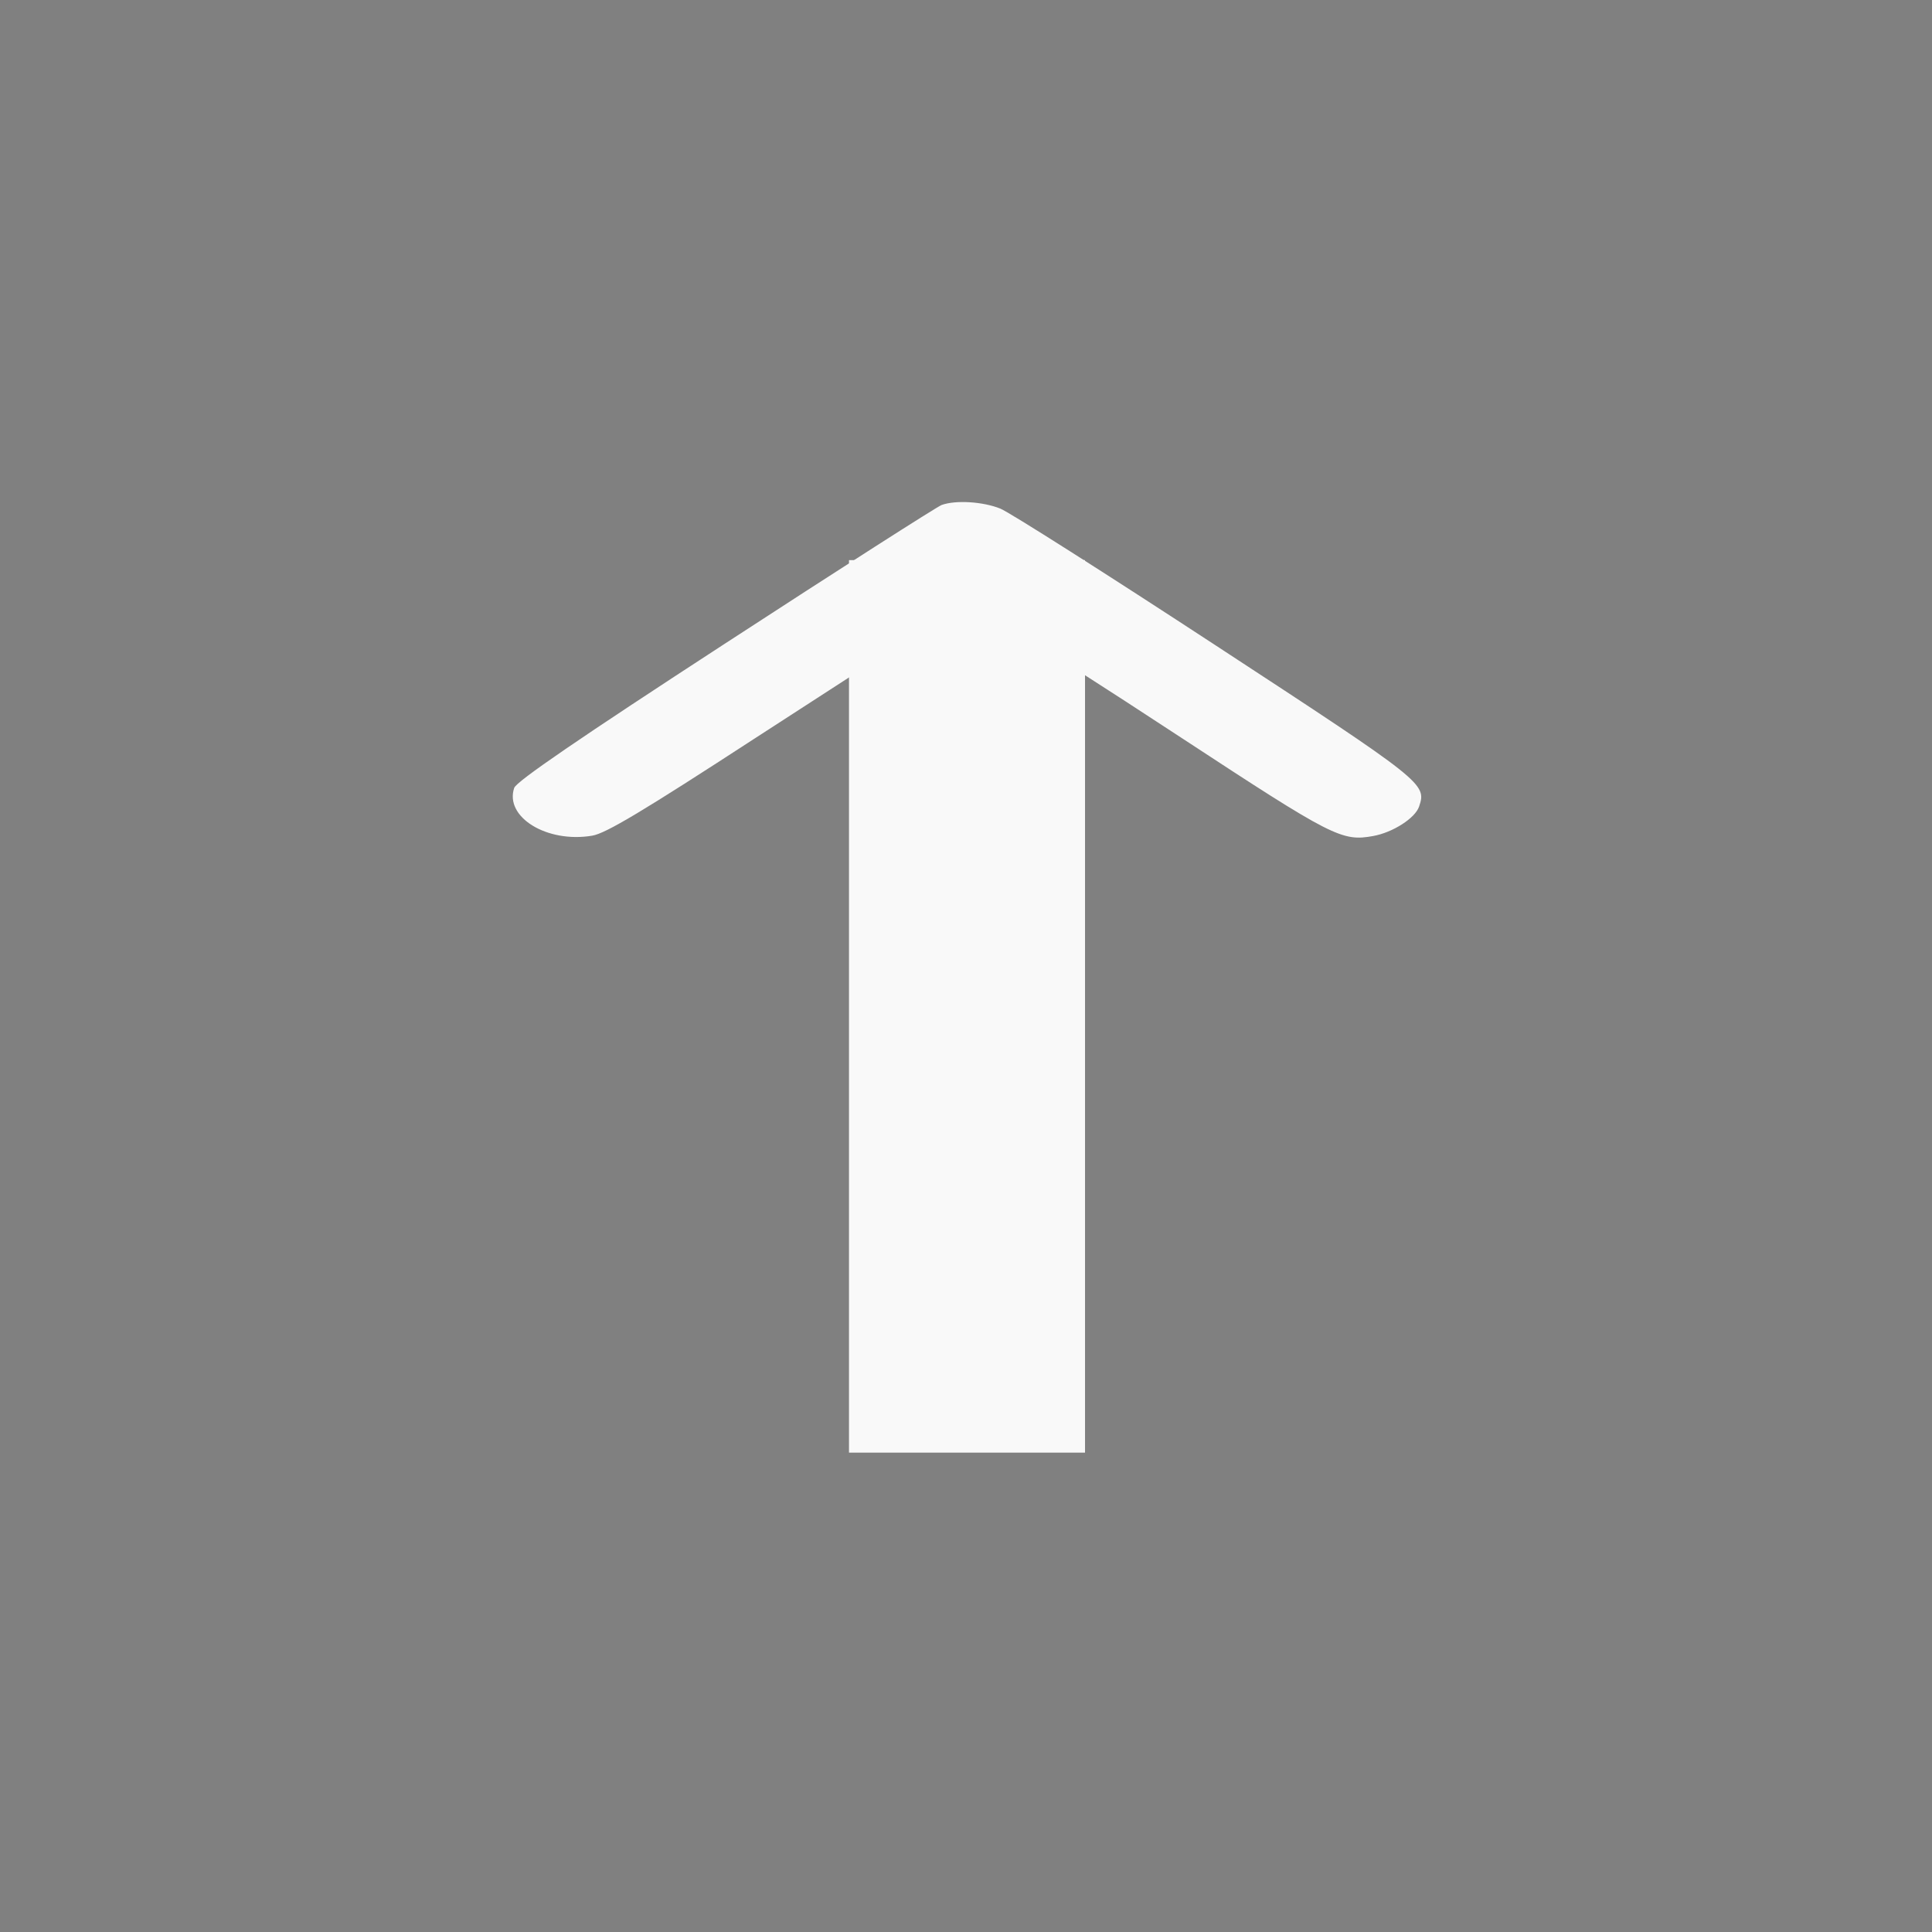 <?xml version="1.0" encoding="UTF-8" standalone="no"?>
<!-- Created with Inkscape (http://www.inkscape.org/) -->

<svg
   width="70"
   height="70"
   viewBox="0 0 18.521 18.521"
   version="1.1"
   id="svg1"
   xml:space="preserve"
   inkscape:export-filename="feed_white.svg"
   inkscape:export-xdpi="96"
   inkscape:export-ydpi="96"
   xmlns:inkscape="http://www.inkscape.org/namespaces/inkscape"
   xmlns:sodipodi="http://sodipodi.sourceforge.net/DTD/sodipodi-0.dtd"
   xmlns="http://www.w3.org/2000/svg"
   xmlns:svg="http://www.w3.org/2000/svg"><rect x="0" y="0" width="18.521" height="18.521" fill="#808080" stroke="none"/><sodipodi:namedview
     id="namedview1"
     pagecolor="#ffffff"
     bordercolor="#000000"
     borderopacity="0.25"
     inkscape:showpageshadow="2"
     inkscape:pageopacity="0.0"
     inkscape:pagecheckerboard="0"
     inkscape:deskcolor="#d1d1d1"
     inkscape:document-units="mm" /><defs
     id="defs1" /><g
     inkscape:label="Layer 1"
     inkscape:groupmode="layer"
     id="layer1"><g
       style="fill:#f9f9f9"
       id="g1"
       transform="matrix(0.265,0,0,0.265,2.788,2.552)"><g
         style="fill:#f9f9f9"
         id="g5499"
         transform="matrix(2.924,0,0,2.924,1.145,1.866)"><path
           style="fill:#f9f9f9;fill-opacity:1;stroke:none;stroke-width:0.201"
           d="m 7.456,13.647 -0.232,-0.139 -0.016,-4.741 c -0.009,-2.607 -0.023,-4.741 -0.031,-4.741 -0.008,0 -0.826,0.527 -1.818,1.171 C 3.957,6.109 3.507,6.378 3.338,6.407 2.779,6.502 2.25,6.178 2.372,5.816 2.399,5.736 3.173,5.206 4.984,4.028 6.399,3.107 7.603,2.337 7.66,2.316 c 0.173,-0.063 0.512,-0.042 0.727,0.045 0.112,0.045 1.313,0.808 2.668,1.695 2.582,1.689 2.607,1.709 2.512,1.991 -0.048,0.143 -0.324,0.32 -0.566,0.364 -0.39,0.071 -0.501,0.014 -2.366,-1.209 C 9.651,4.556 8.824,4.028 8.797,4.028 c -0.027,0 -0.056,2.133 -0.065,4.741 l -0.016,4.741 -0.232,0.139 c -0.193,0.115 -0.28,0.139 -0.514,0.139 -0.234,0 -0.321,-0.023 -0.514,-0.139 z"
           id="path86-8" /><rect
           style="fill:#f9f9f9;fill-opacity:1;stroke:none;stroke-width:7.831"
           id="rect1996"
           width="2.92"
           height="11.042"
           x="6.514"
           y="2.998" /><g
           style="fill:#f9f9f9"
           id="g2"
           transform="matrix(0.342,0,0,0.342,21.396,-22.651)"><g
             id="g20"
             transform="matrix(0.331,0,0,0.331,73.501,14.36)"
             style="fill:#f9f9f9;fill-opacity:1"><path
               style="fill:#f9f9f9;fill-opacity:1"
               d="m -133.929,-23.58 c 0.31,-0.348 0.428,-2.262 0.428,-6.971 0,-5.683 -0.074,-6.58 -0.599,-7.203 -0.598,-0.711 -0.598,-0.711 0.171,-0.059 0.749,0.634 0.77,0.829 0.77,7.229 0,5.864 -0.065,6.627 -0.599,7.031 -0.509,0.385 -0.535,0.382 -0.171,-0.027 z"
               id="path21" /><path
               style="fill:#f9f9f9;fill-opacity:1"
               d="m -152.058,102.301 c -3.984,-0.384 -9.072,-1.444 -12.98,-2.702 -4.338,-1.397 -12.108,-5.327 -15.855,-8.018 -12.331,-8.856 -20.672,-21.752 -23.803,-36.804 -1.057,-5.079 -1.306,-14.836 -0.511,-20.035 1.458,-9.543 4.462,-17.158 10.02,-25.403 l 2.604,-3.864 -1.481,-1.509 -1.481,-1.509 -0.938,0.668 c -0.516,0.368 -1.206,0.668 -1.534,0.668 -0.328,0 -2.19,-1.569 -4.139,-3.487 -2.912,-2.865 -3.543,-3.667 -3.543,-4.499 0,-0.848 0.825,-1.837 5.082,-6.094 4.194,-4.194 5.254,-5.082 6.067,-5.082 0.796,0 1.658,0.681 4.499,3.553 1.933,1.954 3.514,3.816 3.514,4.139 0,0.322 -0.301,1.009 -0.668,1.525 l -0.668,0.938 1.518,1.49 1.518,1.49 1.46,-1.094 c 7.887,-5.91 17.796,-10.411 26.116,-11.862 1.638,-0.286 3.036,-0.519 3.105,-0.519 0.069,0 0.126,-1.617 0.126,-3.593 v -3.593 h -1.977 c -3.519,0 -3.498,0.045 -3.498,-7.665 0,-5.959 0.061,-6.655 0.626,-7.166 0.557,-0.504 1.927,-0.566 12.436,-0.566 11.007,0 11.849,0.043 12.377,0.626 0.485,0.536 0.566,1.56 0.566,7.166 0,7.643 0.017,7.606 -3.498,7.606 h -1.977 v 3.534 3.534 l 3.678,0.772 c 9.281,1.947 16.782,5.244 24.267,10.666 1.537,1.114 2.93,2.025 3.096,2.025 0.165,0 0.89,-0.604 1.61,-1.341 l 1.31,-1.341 -0.727,-1.021 c -0.4,-0.562 -0.727,-1.29 -0.727,-1.619 0,-0.329 1.594,-2.191 3.541,-4.139 2.858,-2.858 3.732,-3.542 4.534,-3.545 0.828,-0.003 1.828,0.844 6.04,5.117 4.266,4.328 5.047,5.281 5.047,6.158 0,0.854 -0.574,1.611 -3.248,4.285 -1.786,1.786 -3.629,3.343 -4.094,3.46 -0.586,0.147 -1.133,-0.013 -1.779,-0.521 l -0.933,-0.734 -1.557,1.557 c -1.162,1.162 -1.471,1.676 -1.217,2.027 6.543,9.065 9.833,16.152 11.853,25.532 1.06,4.921 1.151,17.129 0.168,22.412 -1.493,8.02 -5.319,17.06 -10.065,23.781 -2.912,4.124 -9.564,10.779 -13.769,13.775 -3.888,2.77 -11.645,6.711 -15.913,8.086 -8.116,2.613 -16.108,3.517 -24.195,2.737 z m 3.575,-14.382 c 0.093,-3.667 0.131,-3.839 0.995,-4.483 0.767,-0.572 1.017,-0.607 1.711,-0.241 0.447,0.236 0.926,0.598 1.064,0.805 0.138,0.207 0.254,2.047 0.257,4.088 l 0.005,3.712 2.139,-0.232 c 3.365,-0.365 8.464,-1.456 11.413,-2.441 2.503,-0.836 6.637,-2.71 6.637,-3.008 0,-0.071 -0.68,-1.339 -1.512,-2.818 -1.979,-3.52 -2.169,-4.311 -1.255,-5.225 1.535,-1.535 2.846,-0.669 5.014,3.311 0.74,1.359 1.527,2.473 1.748,2.474 1.805,0.01 14.483,-12.621 14.483,-14.43 0,-0.138 -1.116,-0.895 -2.481,-1.681 -3.101,-1.788 -4.021,-2.613 -4.021,-3.608 0,-0.772 1.183,-2.178 1.832,-2.178 0.184,0 1.776,0.77 3.537,1.711 1.761,0.941 3.285,1.711 3.387,1.711 0.358,0 2.479,-4.996 3.341,-7.87 0.859,-2.865 1.68,-7.001 2.089,-10.522 l 0.209,-1.796 h -3.927 c -3.671,0 -3.962,-0.05 -4.46,-0.76 -0.719,-1.027 -0.671,-1.615 0.211,-2.554 0.689,-0.733 1.019,-0.792 4.448,-0.792 2.736,0 3.704,-0.112 3.702,-0.428 -0.006,-1.379 -1.159,-7.735 -1.888,-10.412 -0.86,-3.159 -3.086,-8.87 -3.574,-9.171 -0.144,-0.089 -1.476,0.532 -2.959,1.38 -3.848,2.201 -4.749,2.318 -5.74,0.747 -0.742,-1.176 0.169,-2.326 3.29,-4.152 1.641,-0.96 2.989,-1.886 2.994,-2.057 0.018,-0.566 -2.829,-4.09 -5.795,-7.173 -2.723,-2.831 -8.049,-7.401 -8.624,-7.401 -0.14,0 -0.898,1.116 -1.685,2.481 -0.787,1.364 -1.744,2.827 -2.128,3.251 -0.977,1.078 -2.454,1.016 -3.209,-0.135 -0.586,-0.894 -0.571,-0.947 1.104,-4.149 0.934,-1.784 1.74,-3.352 1.792,-3.485 0.142,-0.363 -4.851,-2.586 -7.965,-3.547 -2.404,-0.742 -5.813,-1.408 -10.693,-2.09 l -1.454,-0.203 v 3.92 c 0,3.663 -0.05,3.955 -0.76,4.452 -1.024,0.717 -1.839,0.67 -2.661,-0.152 -0.593,-0.593 -0.684,-1.141 -0.684,-4.086 0,-2.295 -0.135,-3.485 -0.415,-3.658 -0.89,-0.55 -6.779,0.37 -11.561,1.807 -2.7,0.811 -8.212,3.116 -8.212,3.434 0,0.077 0.682,1.326 1.516,2.775 1.918,3.336 2.181,4.331 1.38,5.216 -0.334,0.369 -1.037,0.671 -1.563,0.671 -1.072,0 -1.906,-0.939 -3.722,-4.192 -0.604,-1.082 -1.222,-2.044 -1.372,-2.137 -0.397,-0.246 -4.242,2.658 -6.983,5.274 -2.647,2.526 -7.738,8.502 -7.726,9.069 0.004,0.203 1.107,0.985 2.451,1.738 3.388,1.898 4.042,2.465 4.042,3.505 0,1.103 -0.897,2.141 -1.849,2.14 -0.394,-4.3e-4 -2.089,-0.771 -3.767,-1.712 -1.678,-0.941 -3.084,-1.672 -3.125,-1.625 -0.504,0.586 -2.325,4.817 -3.016,7.007 -0.949,3.011 -2.083,8.363 -2.393,11.3 l -0.19,1.796 h 3.748 c 3.292,0 3.831,0.083 4.432,0.684 0.822,0.822 0.869,1.638 0.152,2.661 -0.495,0.707 -0.796,0.76 -4.257,0.76 -2.048,0 -3.803,0.127 -3.899,0.283 -0.265,0.429 0.706,6.858 1.512,10.016 0.744,2.915 2.804,8.367 3.543,9.378 0.394,0.539 0.712,0.437 3.857,-1.238 3.398,-1.809 3.436,-1.82 4.34,-1.228 0.639,0.419 0.912,0.893 0.912,1.586 0,1.181 -1.018,2.122 -4.251,3.93 -1.238,0.692 -2.25,1.386 -2.25,1.543 0,1.627 12.852,14.403 14.479,14.394 0.223,-0.001 1.153,-1.321 2.067,-2.932 1.817,-3.204 2.736,-3.934 4.146,-3.291 1.698,0.774 1.316,2.672 -1.406,6.984 -0.445,0.705 -0.809,1.371 -0.809,1.481 0,0.352 4.862,2.448 7.87,3.393 2.955,0.928 9.193,2.16 11.195,2.21 l 1.101,0.028 z m -1.357,-37.968 c -6.357,-3.147 -5.138,-12.64 1.816,-14.136 0.924,-0.199 1.454,-0.916 4.518,-6.115 6.022,-10.218 9.663,-15.489 9.663,-13.989 0,0.535 -2.398,9.032 -4.478,15.867 l -2.081,6.838 0.713,1.657 c 1.735,4.034 0.065,8.448 -3.81,10.067 -1.822,0.761 -4.588,0.679 -6.341,-0.189 z"
               id="path20" /></g></g><g
           style="fill:currentColor"
           id="g3"
           transform="matrix(0.342,0,0,0.342,-0.637,-1.008)"><g
             style="fill:currentColor"
             id="g5499-8"
             transform="matrix(2.924,0,0,2.924,1.145,1.866)"><path
               style="fill:#0d2b47;fill-opacity:1;stroke:none;stroke-width:0.201"
               d="m 49.757,43.39 -0.232,-0.139 -0.016,-4.741 c -0.009,-2.607 -0.023,-4.741 -0.031,-4.741 -0.008,0 -0.826,0.527 -1.818,1.171 -1.401,0.91 -1.851,1.179 -2.02,1.208 -0.559,0.095 -1.088,-0.228 -0.966,-0.59 0.027,-0.08 0.801,-0.611 2.612,-1.789 1.415,-0.921 2.62,-1.691 2.677,-1.712 0.173,-0.063 0.512,-0.042 0.727,0.045 0.112,0.045 1.313,0.808 2.668,1.695 2.582,1.689 2.607,1.709 2.512,1.991 -0.048,0.143 -0.324,0.32 -0.566,0.364 -0.39,0.071 -0.501,0.014 -2.366,-1.209 -0.984,-0.646 -1.811,-1.174 -1.838,-1.174 -0.027,0 -0.056,2.133 -0.065,4.741 l -0.016,4.741 -0.232,0.139 c -0.193,0.115 -0.28,0.139 -0.514,0.139 -0.234,0 -0.321,-0.023 -0.514,-0.139 z"
               id="path86-8-0" /><path
               style="fill:#0d2b47;fill-opacity:1;stroke:#000080;stroke-width:0.154;stroke-opacity:1"
               d="m 42.446,34.791 c -0.173,-0.183 -0.183,-0.297 -0.162,-1.854 0.016,-1.193 0.024,-1.321 0.099,-1.55 0.206,-0.631 0.699,-1.119 1.333,-1.319 l 0.271,-0.085 h 6.288 6.288 l 0.269,0.085 c 0.636,0.201 1.129,0.687 1.333,1.316 0.076,0.233 0.084,0.356 0.1,1.553 0.021,1.578 0.011,1.691 -0.171,1.862 -0.115,0.108 -0.161,0.126 -0.328,0.126 -0.172,0 -0.209,-0.015 -0.319,-0.131 -0.075,-0.08 -0.134,-0.189 -0.148,-0.279 -0.013,-0.081 -0.025,-0.744 -0.026,-1.474 -0.001,-1.251 -0.006,-1.337 -0.08,-1.5 -0.105,-0.232 -0.247,-0.376 -0.478,-0.485 l -0.192,-0.091 h -6.25 -6.25 l -0.192,0.091 c -0.231,0.109 -0.372,0.253 -0.478,0.485 -0.074,0.163 -0.078,0.249 -0.08,1.519 -9.69e-4,0.74 -0.018,1.415 -0.037,1.5 -0.054,0.234 -0.223,0.365 -0.468,0.365 -0.175,0 -0.211,-0.015 -0.324,-0.134 z"
               id="path350-2" /><path
               style="fill:#0d2b47;fill-opacity:1;stroke:#000080;stroke-width:0.154;stroke-opacity:1"
               d="m 43.968,45.829 c -0.747,-0.125 -1.367,-0.688 -1.602,-1.454 -0.063,-0.207 -0.071,-0.382 -0.071,-1.673 0,-1.363 0.004,-1.449 0.075,-1.567 0.079,-0.131 0.264,-0.241 0.406,-0.241 0.141,0 0.326,0.11 0.406,0.241 0.07,0.116 0.077,0.223 0.094,1.605 0.021,1.646 0.011,1.582 0.295,1.852 0.081,0.077 0.208,0.172 0.282,0.212 0.13,0.069 0.366,0.072 6.423,0.072 h 6.288 l 0.156,-0.083 c 0.086,-0.046 0.213,-0.141 0.282,-0.212 0.26,-0.264 0.252,-0.21 0.274,-1.84 0.018,-1.382 0.024,-1.489 0.094,-1.605 0.079,-0.131 0.264,-0.241 0.406,-0.241 0.141,0 0.326,0.11 0.406,0.241 0.071,0.118 0.075,0.203 0.075,1.567 0,1.291 -0.007,1.467 -0.071,1.673 -0.107,0.348 -0.277,0.641 -0.508,0.871 -0.279,0.279 -0.555,0.439 -0.919,0.532 -0.299,0.076 -0.402,0.078 -6.499,0.072 -3.408,-0.003 -6.239,-0.012 -6.292,-0.021 z"
               id="path389-8" /><rect
               style="fill:#0d2b47;fill-opacity:1;stroke:none;stroke-width:7.478"
               id="rect1996-8"
               width="2.92"
               height="10.069"
               x="48.815"
               y="33.515" /><g
               id="g23"
               transform="matrix(0.569,0,0,0.569,54.538,2.33)"
               style="fill:#0d2b47;fill-opacity:1"><path
                 style="fill:#0d2b47;fill-opacity:1"
                 d="m -155.488,-25.34 c 0,-0.028 0.637,-0.633 1.416,-1.344 0.779,-0.711 1.591,-1.46 1.805,-1.666 0.214,-0.205 0.39,-0.35 0.39,-0.322 0,0.028 -0.637,0.633 -1.416,1.344 -0.779,0.711 -1.591,1.46 -1.805,1.666 -0.214,0.205 -0.39,0.35 -0.39,0.322 z"
                 id="path24" /><path
                 style="fill:#0d2b47;fill-opacity:1"
                 d="m -160.581,-14.434 c -0.854,-0.242 -1.563,-0.856 -1.951,-1.688 -0.293,-0.628 -0.303,-1.724 -0.021,-2.348 0.339,-0.752 -0.464,0.013 10.117,-9.628 l 3.002,-2.735 -0.118,-0.383 c -0.065,-0.211 -0.138,-0.697 -0.162,-1.081 -0.211,-3.292 2.846,-6.007 6.091,-5.408 0.268,0.049 0.536,0.117 0.596,0.15 0.076,0.042 -0.381,0.552 -1.502,1.678 l -1.611,1.617 0.429,1.214 0.429,1.214 1.221,0.432 1.221,0.432 1.607,-1.618 c 1.163,-1.171 1.625,-1.587 1.67,-1.505 0.035,0.062 0.104,0.333 0.153,0.6 0.46,2.495 -1.033,4.991 -3.498,5.848 -0.56,0.195 -0.76,0.222 -1.623,0.219 -0.658,-0.002 -1.112,-0.045 -1.368,-0.13 l -0.383,-0.126 -5.642,6.191 c -3.103,3.405 -5.79,6.317 -5.97,6.472 -0.64,0.548 -1.873,0.817 -2.686,0.586 z m 1.606,-1.389 c 0.546,-0.286 0.862,-0.835 0.862,-1.498 0,-0.986 -0.719,-1.706 -1.692,-1.695 -0.977,0.012 -1.672,0.716 -1.672,1.695 0,1.312 1.334,2.111 2.503,1.498 z"
                 id="path23" /></g><g
               id="g24"
               transform="matrix(0.206,0,0,0.206,-32.626,47.534)"
               style="fill:#0d2b47;fill-opacity:1"><path
                 style="fill:#0d2b47;fill-opacity:1"
                 d="m -140.03,-118.021 c 5.325,-0.013 14.039,-0.013 19.364,0 5.325,0.013 0.968,0.023 -9.682,0.023 -10.65,0 -15.007,-0.01 -9.682,-0.023 z"
                 id="path31" /><path
                 style="fill:#0d2b47;fill-opacity:1"
                 d="m -118.333,-114.443 c 1.516,-0.014 3.971,-0.014 5.456,2e-5 1.485,0.014 0.244,0.025 -2.757,0.025 -3.001,-2e-5 -4.215,-0.011 -2.699,-0.025 z"
                 id="path30" /><path
                 style="fill:#0d2b47;fill-opacity:1"
                 d="m -86.567,-86.738 c 0,-4.009 0.011,-5.649 0.024,-3.645 0.013,2.005 0.013,5.285 0,7.29 -0.013,2.005 -0.024,0.364 -0.024,-3.645 z"
                 id="path29" /><path
                 style="fill:#0d2b47;fill-opacity:1"
                 d="m -156.243,-99.215 c 1e-5,-6.592 0.011,-9.275 0.024,-5.963 0.013,3.312 0.013,8.706 0,11.985 -0.013,3.28 -0.024,0.57 -0.024,-6.022 z"
                 id="path28" /><path
                 style="fill:#0d2b47;fill-opacity:1"
                 d="m -131.272,-79.195 c -0.033,-0.033 -0.059,-0.103 -0.058,-0.157 8.2e-4,-0.058 0.03,-0.052 0.072,0.015 0.056,0.088 2.371,0.116 10.888,0.135 l 10.818,0.023 -10.83,0.022 c -5.957,0.012 -10.857,-0.005 -10.89,-0.038 z m 40.078,-0.007 c 0.849,-0.015 2.237,-0.015 3.086,0 0.849,0.015 0.154,0.027 -1.543,0.027 -1.697,0 -2.391,-0.012 -1.543,-0.027 z"
                 id="path27" /><path
                 style="fill:#0d2b47;fill-opacity:1"
                 d="m -98.238,-104.336 -1.833,-1.856 1.856,1.833 c 1.021,1.008 1.856,1.843 1.856,1.856 0,0.064 -0.176,-0.108 -1.879,-1.833 z"
                 id="path26" /><path
                 style="fill:#0d2b47;fill-opacity:1"
                 d="m -166.125,-52.213 v -3.578 h 44.722 44.722 v 3.578 3.578 h -44.722 -44.722 z m 4.192,0.13 c 0.215,-0.617 0.365,-1.147 0.334,-1.179 -0.101,-0.101 -0.198,0.091 -0.546,1.085 l -0.342,0.975 -0.362,-1.042 c -0.21,-0.606 -0.41,-1.042 -0.477,-1.042 -0.064,0 -0.116,0.026 -0.116,0.057 0,0.048 0.477,1.409 0.725,2.068 0.042,0.111 0.147,0.201 0.234,0.201 0.123,-2.9e-4 0.247,-0.255 0.55,-1.122 z m 1.611,1.042 c 0.222,-0.141 0.033,-0.27 -0.242,-0.166 -0.346,0.131 -0.68,0.028 -0.805,-0.247 -0.058,-0.126 -0.105,-0.248 -0.105,-0.27 0,-0.022 0.282,-0.041 0.626,-0.041 0.697,0 0.726,-0.034 0.498,-0.581 -0.239,-0.573 -0.951,-0.53 -1.247,0.076 -0.143,0.293 -0.153,0.394 -0.065,0.689 0.057,0.19 0.192,0.408 0.3,0.483 0.212,0.149 0.84,0.183 1.04,0.057 z m -1.152,-0.944 c 0,-0.022 0.047,-0.144 0.105,-0.27 0.149,-0.328 0.506,-0.398 0.715,-0.14 0.286,0.354 0.216,0.451 -0.328,0.451 -0.271,0 -0.492,-0.018 -0.492,-0.041 z m 2.773,0.899 c 0,-0.094 -0.087,-0.114 -0.347,-0.079 -0.466,0.062 -0.726,-0.185 -0.726,-0.69 0,-0.514 0.259,-0.754 0.734,-0.678 0.268,0.043 0.347,0.029 0.319,-0.057 -0.021,-0.064 -0.214,-0.126 -0.444,-0.141 -0.361,-0.024 -0.432,0.004 -0.641,0.253 -0.318,0.378 -0.32,0.867 -0.004,1.243 0.201,0.239 0.29,0.275 0.671,0.275 0.318,0 0.439,-0.035 0.439,-0.126 z m 0.805,0.047 c 0,-0.043 -0.06,-0.129 -0.134,-0.19 -0.095,-0.079 -0.134,-0.288 -0.134,-0.716 0,-0.548 0.019,-0.611 0.201,-0.671 l 0.201,-0.067 -0.201,-0.04 c -0.154,-0.03 -0.201,-0.101 -0.201,-0.302 0,-0.173 -0.045,-0.262 -0.134,-0.262 -0.199,0 -0.195,1.842 0.005,2.127 0.137,0.195 0.397,0.274 0.397,0.12 z m 1.569,-0.141 c 0.173,-0.173 0.22,-0.312 0.22,-0.658 0,-0.594 -0.281,-0.912 -0.805,-0.912 -0.524,0 -0.805,0.318 -0.805,0.912 0,0.58 0.272,0.877 0.805,0.877 0.269,0 0.424,-0.058 0.585,-0.22 z m -0.995,-0.146 c -0.242,-0.267 -0.214,-0.869 0.05,-1.083 0.256,-0.207 0.465,-0.205 0.727,0.007 0.296,0.239 0.296,0.853 0,1.092 -0.273,0.221 -0.568,0.215 -0.777,-0.017 z m 1.661,-0.31 c 0,-0.656 0.007,-0.679 0.268,-0.827 0.404,-0.23 0.314,-0.413 -0.095,-0.194 -0.119,0.064 -0.173,0.064 -0.173,0 0,-0.051 -0.04,-0.093 -0.089,-0.093 -0.054,0 -0.089,0.358 -0.089,0.894 0,0.537 0.036,0.894 0.089,0.894 0.052,0 0.089,-0.285 0.089,-0.675 z m 2.195,0.455 c 0.265,-0.265 0.288,-0.675 0.05,-0.89 -0.093,-0.084 -0.365,-0.223 -0.604,-0.308 -0.307,-0.11 -0.442,-0.209 -0.461,-0.341 -0.037,-0.252 0.279,-0.326 0.677,-0.16 0.17,0.071 0.344,0.107 0.388,0.079 0.168,-0.104 0.069,-0.294 -0.202,-0.388 -0.666,-0.232 -1.261,-0.011 -1.261,0.469 0,0.335 0.232,0.562 0.755,0.735 0.486,0.161 0.617,0.338 0.408,0.547 -0.141,0.141 -0.626,0.18 -0.953,0.076 -0.132,-0.042 -0.206,-0.015 -0.246,0.09 -0.084,0.218 0.122,0.307 0.711,0.309 0.432,0.001 0.555,-0.035 0.738,-0.218 z m 1.203,0.077 c 0,-0.078 -0.076,-0.162 -0.168,-0.187 -0.169,-0.044 -0.276,-0.408 -0.278,-0.945 -8.1e-4,-0.203 0.038,-0.246 0.223,-0.246 0.139,0 0.224,-0.051 0.224,-0.134 0,-0.084 -0.085,-0.134 -0.229,-0.134 -0.204,0 -0.224,-0.029 -0.187,-0.268 0.037,-0.236 0.016,-0.268 -0.174,-0.268 -0.214,0 -0.216,0.007 -0.216,0.927 0,0.802 0.025,0.959 0.185,1.163 0.209,0.265 0.62,0.327 0.62,0.093 z m 1.527,-0.088 c 0.168,-0.179 0.217,-0.329 0.217,-0.664 0,-0.587 -0.277,-0.894 -0.805,-0.894 -0.528,0 -0.805,0.307 -0.805,0.894 0,0.587 0.277,0.894 0.805,0.894 0.284,0 0.423,-0.055 0.588,-0.231 z m -0.776,-0.106 c -0.352,-0.235 -0.357,-0.958 -0.008,-1.087 0.283,-0.105 0.483,-0.019 0.596,0.256 0.139,0.336 0.029,0.715 -0.239,0.817 -0.257,0.098 -0.227,0.096 -0.35,0.014 z m 2.469,0.147 c 0,-0.161 -0.039,-0.182 -0.255,-0.139 -0.388,0.078 -0.639,-0.142 -0.639,-0.559 0,-0.414 0.168,-0.575 0.585,-0.56 0.252,0.009 0.309,-0.021 0.309,-0.165 0,-0.146 -0.061,-0.176 -0.364,-0.176 -0.48,0 -0.697,0.128 -0.854,0.502 -0.1,0.24 -0.108,0.387 -0.035,0.66 0.118,0.439 0.378,0.626 0.87,0.626 0.33,0 0.383,-0.026 0.383,-0.19 z m 0.626,-0.168 c 0,-0.197 0.035,-0.358 0.077,-0.358 0.043,0 0.189,0.161 0.325,0.358 0.173,0.249 0.313,0.358 0.463,0.358 0.247,0 0.221,-0.078 -0.227,-0.671 l -0.27,-0.358 0.371,-0.38 0.371,-0.38 h -0.26 c -0.172,0 -0.361,0.097 -0.555,0.286 l -0.295,0.286 v -0.554 c 0,-0.495 -0.019,-0.554 -0.179,-0.554 -0.17,0 -0.179,0.06 -0.179,1.163 0,1.103 0.009,1.163 0.179,1.163 0.149,0 0.179,-0.06 0.179,-0.358 z m 47.713,-0.246 c 0.089,-0.283 0.181,-0.565 0.205,-0.626 0.024,-0.061 -0.017,-0.112 -0.089,-0.112 -0.08,0 -0.176,0.158 -0.245,0.402 -0.062,0.221 -0.142,0.402 -0.179,0.402 -0.036,0 -0.117,-0.181 -0.179,-0.402 -0.068,-0.244 -0.165,-0.402 -0.245,-0.402 -0.073,0 -0.113,0.05 -0.089,0.112 0.024,0.061 0.116,0.343 0.205,0.626 0.11,0.35 0.209,0.514 0.308,0.514 0.1,0 0.198,-0.164 0.308,-0.514 z m 1.102,0.354 c 0.027,-0.082 -0.025,-0.1 -0.179,-0.061 -0.141,0.035 -0.257,0.006 -0.333,-0.086 -0.102,-0.123 -0.076,-0.14 0.208,-0.14 0.327,0 0.369,-0.048 0.27,-0.306 -0.064,-0.167 -0.488,-0.19 -0.643,-0.034 -0.14,0.14 -0.138,0.542 0.004,0.684 0.139,0.139 0.622,0.098 0.673,-0.057 z m 0.984,0 c 0.027,-0.082 -0.025,-0.1 -0.179,-0.061 -0.289,0.072 -0.503,-0.16 -0.335,-0.363 0.063,-0.076 0.178,-0.127 0.257,-0.113 0.079,0.013 0.154,-0.015 0.168,-0.064 0.037,-0.131 -0.418,-0.162 -0.567,-0.039 -0.158,0.131 -0.169,0.546 -0.017,0.697 0.139,0.139 0.622,0.098 0.673,-0.057 z m 1.523,0.053 c 0.059,-0.059 0.107,-0.212 0.107,-0.34 0,-0.128 -0.048,-0.281 -0.107,-0.34 -0.059,-0.059 -0.212,-0.107 -0.34,-0.107 -0.128,0 -0.281,0.048 -0.34,0.107 -0.059,0.059 -0.107,0.212 -0.107,0.34 0,0.128 0.048,0.281 0.107,0.34 0.059,0.059 0.212,0.107 0.34,0.107 0.128,0 0.281,-0.048 0.34,-0.107 z m 1.624,-0.023 c 0.161,-0.194 0.08,-0.42 -0.209,-0.58 -0.309,-0.171 -0.314,-0.319 -0.01,-0.319 0.254,0 0.331,-0.164 0.098,-0.209 -0.617,-0.119 -0.811,0.374 -0.272,0.692 0.365,0.215 0.33,0.405 -0.058,0.32 -0.242,-0.053 -0.339,0.027 -0.2,0.166 0.109,0.109 0.543,0.062 0.652,-0.07 z m 1.596,0.023 c 0.059,-0.059 0.107,-0.212 0.107,-0.34 0,-0.128 -0.048,-0.281 -0.107,-0.34 -0.059,-0.059 -0.212,-0.107 -0.34,-0.107 -0.128,0 -0.281,0.048 -0.34,0.107 -0.059,0.059 -0.107,0.212 -0.107,0.34 0,0.128 0.048,0.281 0.107,0.34 0.059,0.059 0.212,0.107 0.34,0.107 0.128,0 0.281,-0.048 0.34,-0.107 z m 1.071,-0.053 c 0.027,-0.082 -0.025,-0.1 -0.179,-0.061 -0.289,0.072 -0.503,-0.16 -0.335,-0.363 0.063,-0.076 0.178,-0.127 0.257,-0.113 0.079,0.013 0.154,-0.015 0.168,-0.064 0.037,-0.131 -0.418,-0.162 -0.567,-0.039 -0.158,0.131 -0.169,0.546 -0.017,0.697 0.139,0.139 0.622,0.098 0.673,-0.057 z m 0.309,-0.086 0.032,-0.246 0.122,0.246 c 0.067,0.135 0.176,0.246 0.242,0.246 0.155,0 0.152,-0.101 -0.009,-0.318 -0.112,-0.151 -0.111,-0.2 0.002,-0.375 0.159,-0.244 0.002,-0.278 -0.247,-0.053 -0.156,0.141 -0.164,0.132 -0.164,-0.179 0,-0.18 -0.04,-0.327 -0.089,-0.327 -0.051,0 -0.089,0.268 -0.089,0.626 0,0.612 0.135,0.869 0.199,0.38 z m 1.927,0.086 c 0.027,-0.082 -0.025,-0.1 -0.179,-0.061 -0.289,0.072 -0.503,-0.16 -0.335,-0.363 0.063,-0.076 0.178,-0.127 0.257,-0.113 0.079,0.013 0.154,-0.015 0.168,-0.064 0.037,-0.131 -0.418,-0.162 -0.567,-0.039 -0.158,0.131 -0.169,0.546 -0.017,0.697 0.139,0.139 0.622,0.098 0.673,-0.057 z m 0.897,0.053 c 0.059,-0.059 0.107,-0.212 0.107,-0.34 0,-0.128 -0.048,-0.281 -0.107,-0.34 -0.059,-0.059 -0.212,-0.107 -0.34,-0.107 -0.128,0 -0.281,0.048 -0.34,0.107 -0.059,0.059 -0.107,0.212 -0.107,0.34 0,0.128 0.048,0.281 0.107,0.34 0.059,0.059 0.212,0.107 0.34,0.107 0.128,0 0.281,-0.048 0.34,-0.107 z m 0.465,-0.15 c 0,-0.275 0.2,-0.511 0.354,-0.416 0.051,0.032 0.093,0.196 0.093,0.365 0,0.169 0.04,0.308 0.089,0.308 0.049,0 0.09,-0.111 0.091,-0.246 7.53e-4,-0.135 0.036,-0.301 0.079,-0.369 0.125,-0.197 0.277,-0.028 0.277,0.307 0,0.169 0.042,0.308 0.094,0.308 0.057,0 0.083,-0.169 0.067,-0.425 l -0.027,-0.425 -0.648,-0.012 -0.648,-0.012 v 0.437 c 0,0.24 0.04,0.437 0.089,0.437 0.049,0 0.089,-0.116 0.089,-0.257 z m 2.952,0.168 c 0,-0.049 -0.141,-0.089 -0.313,-0.089 -0.172,0 -0.313,-0.04 -0.313,-0.089 0,-0.049 0.033,-0.089 0.073,-0.089 0.16,0 0.464,-0.377 0.464,-0.575 0,-0.21 -0.15,-0.32 -0.432,-0.318 -0.219,0.002 -0.405,0.143 -0.335,0.255 0.043,0.07 0.11,0.067 0.233,-0.01 0.136,-0.085 0.197,-0.083 0.287,0.008 0.093,0.094 0.052,0.166 -0.221,0.387 -0.184,0.149 -0.335,0.347 -0.335,0.441 0,0.145 0.067,0.17 0.447,0.17 0.246,0 0.447,-0.04 0.447,-0.089 z m 0.821,-0.067 c 0.076,-0.319 -0.031,-1.096 -0.151,-1.096 -0.118,0 -0.581,0.708 -0.581,0.888 0,0.053 0.121,0.096 0.268,0.096 0.179,0 0.268,0.045 0.268,0.134 0,0.186 0.15,0.169 0.195,-0.022 z m 1.236,0.067 c 0,-0.049 -0.141,-0.089 -0.313,-0.089 -0.368,0 -0.402,-0.101 -0.091,-0.268 0.253,-0.135 0.353,-0.366 0.27,-0.627 -0.042,-0.132 -0.135,-0.179 -0.359,-0.179 -0.308,0 -0.455,0.11 -0.358,0.266 0.034,0.055 0.118,0.048 0.227,-0.02 0.136,-0.085 0.197,-0.083 0.287,0.008 0.093,0.094 0.052,0.166 -0.221,0.387 -0.184,0.149 -0.335,0.347 -0.335,0.441 0,0.145 0.067,0.17 0.447,0.17 0.246,0 0.447,-0.04 0.447,-0.089 z m 0.632,-0.49 c 0.144,-0.319 0.263,-0.6 0.263,-0.626 0,-0.026 -0.201,-0.047 -0.447,-0.047 -0.246,0 -0.447,0.04 -0.447,0.089 0,0.049 0.141,0.089 0.314,0.089 h 0.314 l -0.271,0.537 c -0.219,0.434 -0.244,0.537 -0.13,0.537 0.087,0 0.242,-0.222 0.404,-0.579 z m 1.05,0.472 c 0.158,-0.158 0.131,-0.497 -0.047,-0.596 -0.147,-0.082 -0.147,-0.095 0,-0.257 0.229,-0.252 0.196,-0.291 -0.248,-0.291 -0.221,0 -0.402,0.04 -0.402,0.089 0,0.049 0.102,0.089 0.226,0.089 0.22,0 0.222,0.006 0.08,0.222 -0.141,0.215 -0.138,0.225 0.086,0.31 0.333,0.127 0.22,0.393 -0.134,0.315 -0.239,-0.053 -0.335,0.028 -0.197,0.166 0.099,0.099 0.523,0.067 0.638,-0.048 z m 1.073,0 c 0.132,-0.132 0.141,-0.736 0.015,-0.972 -0.105,-0.196 -0.524,-0.236 -0.695,-0.066 -0.059,0.059 -0.107,0.292 -0.107,0.519 0,0.468 0.113,0.626 0.447,0.626 0.128,0 0.281,-0.048 0.34,-0.107 z m -0.535,-0.295 c -0.11,-0.242 0.014,-0.671 0.195,-0.671 0.181,0 0.306,0.429 0.195,0.671 -0.056,0.123 -0.144,0.224 -0.195,0.224 -0.051,0 -0.139,-0.101 -0.195,-0.224 z m 1.516,0.291 c 0.05,-0.061 0.085,-0.333 0.078,-0.604 l -0.013,-0.492 h -0.313 -0.313 l -0.079,0.524 c -0.062,0.413 -0.053,0.541 0.045,0.602 0.18,0.114 0.49,0.098 0.595,-0.031 z m 1.076,0.004 c 0.059,-0.059 0.107,-0.212 0.107,-0.34 0,-0.271 -0.148,-0.447 -0.376,-0.447 -0.089,0 -0.161,-0.04 -0.161,-0.089 0,-0.049 0.101,-0.089 0.224,-0.089 0.123,0 0.224,-0.04 0.224,-0.089 0,-0.049 -0.137,-0.089 -0.303,-0.089 -0.311,0 -0.412,0.112 -0.412,0.456 0,0.137 0.044,0.162 0.208,0.121 0.3,-0.075 0.503,0.181 0.303,0.381 -0.115,0.115 -0.171,0.122 -0.275,0.036 -0.144,-0.119 -0.29,0.009 -0.191,0.169 0.077,0.124 0.523,0.112 0.653,-0.018 z m -67.116,-1.464 c 0.166,-0.166 0.185,-0.584 0.033,-0.736 -0.178,-0.178 -0.584,-0.128 -0.737,0.091 -0.184,0.263 -0.176,0.391 0.04,0.606 0.215,0.215 0.473,0.23 0.664,0.038 z m 5.611,-19.369 c -1.682,-0.28 -3.409,-1.284 -4.491,-2.61 -0.57,-0.699 -1.195,-1.952 -1.435,-2.88 -0.26,-1.001 -0.26,-2.589 -0.002,-3.578 1.256,-4.802 6.56,-7.026 10.92,-4.579 0.907,0.509 2.155,1.756 2.658,2.656 0.206,0.369 0.487,0.993 0.624,1.386 0.234,0.672 0.249,0.808 0.251,2.236 0.002,1.489 -0.004,1.538 -0.29,2.357 -0.707,2.026 -2.097,3.57 -4.01,4.453 -1.221,0.564 -2.875,0.783 -4.225,0.558 z m 2.329,-3.841 c 1.688,-0.569 2.703,-2.242 2.394,-3.947 -0.211,-1.164 -0.968,-2.15 -2.031,-2.649 -0.457,-0.214 -0.62,-0.241 -1.456,-0.241 -0.88,0 -0.979,0.019 -1.53,0.29 -0.734,0.361 -1.337,0.991 -1.716,1.792 -0.256,0.54 -0.285,0.684 -0.282,1.406 0.003,0.708 0.036,0.876 0.277,1.391 0.318,0.678 0.704,1.147 1.257,1.528 0.893,0.615 2.056,0.776 3.086,0.429 z m 36.251,3.807 c -3.103,-0.586 -5.434,-2.996 -5.945,-6.146 -0.514,-3.17 1.248,-6.433 4.215,-7.801 0.903,-0.417 1.575,-0.582 2.628,-0.647 2.166,-0.133 4.123,0.626 5.676,2.201 2.379,2.413 2.823,5.976 1.111,8.894 -0.49,0.834 -1.533,1.918 -2.363,2.454 -1.528,0.987 -3.536,1.381 -5.322,1.043 z m 2.848,-3.966 c 0.754,-0.371 1.357,-0.977 1.706,-1.713 0.253,-0.535 0.276,-0.657 0.276,-1.521 0,-0.833 -0.027,-0.997 -0.241,-1.454 -0.316,-0.674 -1.015,-1.403 -1.658,-1.729 -0.477,-0.242 -0.59,-0.261 -1.5,-0.261 -0.882,0 -1.037,0.025 -1.498,0.241 -0.717,0.336 -1.437,1.044 -1.79,1.761 -0.268,0.544 -0.289,0.654 -0.289,1.484 4.2e-4,0.784 0.03,0.96 0.24,1.408 0.282,0.602 0.938,1.335 1.482,1.653 0.636,0.373 1.073,0.475 1.912,0.446 0.659,-0.022 0.858,-0.069 1.361,-0.316 z m -52.042,-3.359 c -1.887,-0.599 -3.479,-2.292 -4.166,-4.429 -0.547,-1.701 -0.535,-1.356 -0.509,-15.276 l 0.024,-12.681 0.302,-0.894 c 0.816,-2.421 2.012,-3.984 3.639,-4.757 1.271,-0.604 -0.122,-0.57 22.714,-0.544 l 20.661,0.024 0.878,0.242 c 1.553,0.429 2.745,1.019 3.879,1.921 0.321,0.255 3.487,3.335 7.037,6.843 3.549,3.508 6.959,6.871 7.577,7.472 1.508,1.467 2.068,2.47 2.614,4.674 0.183,0.741 0.189,0.978 0.219,9.146 l 0.031,8.385 h -3.035 c -3.38,0 -3.144,0.048 -3.144,-0.637 0,-0.475 -0.239,-1.606 -0.459,-2.17 -0.988,-2.539 -2.902,-4.34 -5.534,-5.206 -0.709,-0.233 -0.864,-0.251 -2.281,-0.255 -1.765,-0.006 -2.281,0.097 -3.594,0.711 -0.991,0.464 -1.466,0.783 -2.226,1.494 -1.489,1.392 -2.467,3.392 -2.607,5.326 l -0.053,0.738 h -10.844 -10.844 l -0.061,-0.604 c -0.206,-2.044 -0.946,-3.661 -2.346,-5.126 -1.183,-1.239 -2.739,-2.115 -4.342,-2.446 -1.346,-0.278 -3.161,-0.16 -4.454,0.289 -2.244,0.779 -4.174,2.632 -5.028,4.825 -0.302,0.777 -0.602,2.108 -0.604,2.682 l -10e-4,0.38 -1.543,-0.006 c -0.984,-0.004 -1.673,-0.047 -1.901,-0.12 z m 55.315,-22.965 c -1.82,-1.914 -10.288,-10.302 -10.727,-10.626 -0.791,-0.584 -1.451,-0.942 -2.317,-1.258 l -0.73,-0.266 h -5.945 -5.945 v 6.261 6.261 l 12.947,0.023 c 7.121,0.013 12.959,-0.004 12.974,-0.036 0.015,-0.033 -0.101,-0.194 -0.257,-0.358 z"
                 id="path25" /></g><path
               style="fill:#f9f9f9;fill-opacity:1;stroke-width:0.638"
               d="m 47.112,-0.225 c -0.392,-0.187 -0.497,-0.56 -0.353,-1.249 0.071,-0.337 0.066,-0.342 -0.199,-0.208 -0.092,0.046 -0.328,0.15 -0.525,0.231 -1.485,0.607 -3.061,0.764 -4.513,0.451 -0.488,-0.105 -0.725,-0.115 -1.142,-0.045 -0.276,0.046 -0.496,-0.069 -0.634,-0.333 -0.055,-0.104 -0.073,-0.198 -0.074,-0.382 l -0.001,-0.244 0.139,-0.13 c 0.097,-0.09 0.203,-0.148 0.347,-0.19 l 0.208,-0.06 0.1,-0.217 c 0.139,-0.3 0.305,-0.513 0.54,-0.692 0.276,-0.21 0.566,-0.338 1.268,-0.558 1.057,-0.332 1.476,-0.493 2.088,-0.8 0.78,-0.392 1.489,-0.888 2.038,-1.426 0.46,-0.45 0.445,-0.417 0.344,-0.797 -0.123,-0.462 -0.278,-0.768 -0.507,-0.995 -0.405,-0.404 -1.015,-0.567 -1.766,-0.473 -1.016,0.128 -1.971,0.642 -2.501,1.347 -0.285,0.379 -0.49,0.884 -0.415,1.023 0.05,0.093 0.109,0.086 0.418,-0.052 1.412,-0.632 2.414,-0.663 2.954,-0.093 0.182,0.192 0.333,0.486 0.333,0.648 0,0.075 -0.021,0.11 -0.086,0.139 -0.124,0.057 -0.177,0.01 -0.331,-0.292 -0.101,-0.198 -0.171,-0.288 -0.286,-0.371 -0.173,-0.124 -0.467,-0.212 -0.708,-0.212 -0.398,0 -1.179,0.226 -1.859,0.537 -0.383,0.175 -0.579,0.194 -0.714,0.067 -0.202,-0.19 -0.185,-0.512 0.053,-0.988 0.541,-1.085 1.658,-1.868 2.928,-2.054 0.162,-0.024 0.456,-0.034 0.714,-0.024 0.474,0.017 0.804,0.101 1.111,0.281 0.379,0.222 0.712,0.643 0.897,1.133 0.061,0.162 0.126,0.3 0.144,0.306 0.041,0.014 0.348,-0.448 0.551,-0.827 0.191,-0.357 0.298,-0.628 0.571,-1.45 0.891,-2.673 1.743,-3.543 2.61,-2.662 0.201,0.204 0.413,0.601 0.496,0.925 0.163,0.637 0.108,1.892 -0.136,3.129 -0.16,0.808 -0.407,1.536 -0.755,2.227 -0.125,0.248 -0.227,0.452 -0.227,0.454 0,0.002 0.096,0.066 0.214,0.142 0.294,0.19 0.53,0.46 0.686,0.784 0.184,0.382 0.268,0.712 0.269,1.055 6.31e-4,0.365 0.04,0.448 0.218,0.461 0.256,0.019 0.525,-0.255 0.798,-0.811 0.189,-0.385 0.268,-0.76 0.239,-1.135 -0.065,-0.847 -0.472,-1.551 -1.07,-1.854 -0.271,-0.137 -0.315,-0.191 -0.26,-0.312 0.055,-0.121 0.15,-0.111 0.478,0.053 0.507,0.254 0.894,0.745 1.085,1.379 0.08,0.265 0.091,0.358 0.093,0.784 0.002,0.409 -0.009,0.525 -0.074,0.749 -0.224,0.78 -0.821,1.452 -1.367,1.54 -0.146,0.023 -0.354,-0.053 -0.406,-0.15 -0.016,-0.03 -0.045,-0.269 -0.065,-0.53 -0.043,-0.573 -0.159,-0.964 -0.389,-1.311 -0.143,-0.216 -0.366,-0.427 -0.407,-0.386 -0.011,0.011 0.001,0.129 0.027,0.262 0.028,0.145 0.045,0.416 0.042,0.676 -0.005,0.362 -0.022,0.499 -0.106,0.827 -0.114,0.444 -0.342,0.951 -0.597,1.33 -0.318,0.471 -1.058,1.068 -1.618,1.306 -0.317,0.134 -0.706,0.161 -0.91,0.064 z m 0.689,-0.338 c 0.452,-0.14 1.021,-0.555 1.374,-1.001 0.468,-0.592 0.753,-1.29 0.822,-2.01 0.111,-1.172 -0.434,-1.949 -1.566,-2.23 -0.548,-0.136 -1.61,-0.122 -1.788,0.024 -0.041,0.033 -0.204,0.173 -0.363,0.311 -0.85,0.735 -1.76,1.232 -2.875,1.57 -1.109,0.336 -1.3,0.403 -1.701,0.598 -0.298,0.145 -0.462,0.249 -0.616,0.391 -0.215,0.199 -0.365,0.451 -0.366,0.613 -5.24e-4,0.137 -0.069,0.194 -0.317,0.263 -0.158,0.044 -0.258,0.093 -0.309,0.152 -0.088,0.103 -0.099,0.269 -0.023,0.377 0.045,0.065 0.082,0.074 0.292,0.074 0.132,0 0.543,0.044 0.913,0.098 1.03,0.151 1.589,0.186 2.173,0.138 1.123,-0.093 2.021,-0.336 2.934,-0.793 0.558,-0.279 0.558,-0.279 0.645,-0.778 0.09,-0.514 0.124,-1.351 0.067,-1.642 -0.058,-0.293 -0.175,-0.535 -0.35,-0.722 -0.209,-0.223 -0.197,-0.373 0.028,-0.373 0.211,0 0.527,0.455 0.644,0.924 0.13,0.524 0.039,1.626 -0.225,2.714 -0.24,0.988 -0.16,1.34 0.307,1.364 0.049,0.003 0.184,-0.025 0.3,-0.061 z m -6.571,-1.239 c -0.055,-0.058 -0.053,-0.18 0.003,-0.226 0.024,-0.02 0.288,-0.052 0.586,-0.071 0.852,-0.054 1.427,-0.152 2.106,-0.357 0.967,-0.292 1.821,-0.738 2.57,-1.343 0.258,-0.208 0.357,-0.242 0.448,-0.151 0.095,0.095 0.058,0.171 -0.173,0.364 -1.282,1.07 -3.124,1.741 -4.964,1.808 -0.417,0.015 -0.543,0.01 -0.576,-0.024 z m 8.883,-3.902 c 0.434,-0.851 0.719,-1.745 0.852,-2.67 0.17,-1.184 0.178,-2.108 0.023,-2.589 -0.101,-0.312 -0.298,-0.637 -0.456,-0.749 -0.07,-0.05 -0.173,-0.083 -0.287,-0.093 -0.156,-0.013 -0.197,-0.002 -0.345,0.093 -0.314,0.202 -0.69,0.766 -0.952,1.431 -0.081,0.206 -0.255,0.708 -0.386,1.115 -0.442,1.371 -0.688,1.887 -1.267,2.652 -0.091,0.12 -0.165,0.229 -0.165,0.242 0,0.013 0.237,0.032 0.526,0.043 0.959,0.034 1.562,0.246 2.093,0.736 0.118,0.108 0.174,0.141 0.193,0.112 0.015,-0.022 0.093,-0.168 0.172,-0.324 z"
               id="path32" /></g></g></g></g></g></svg>
